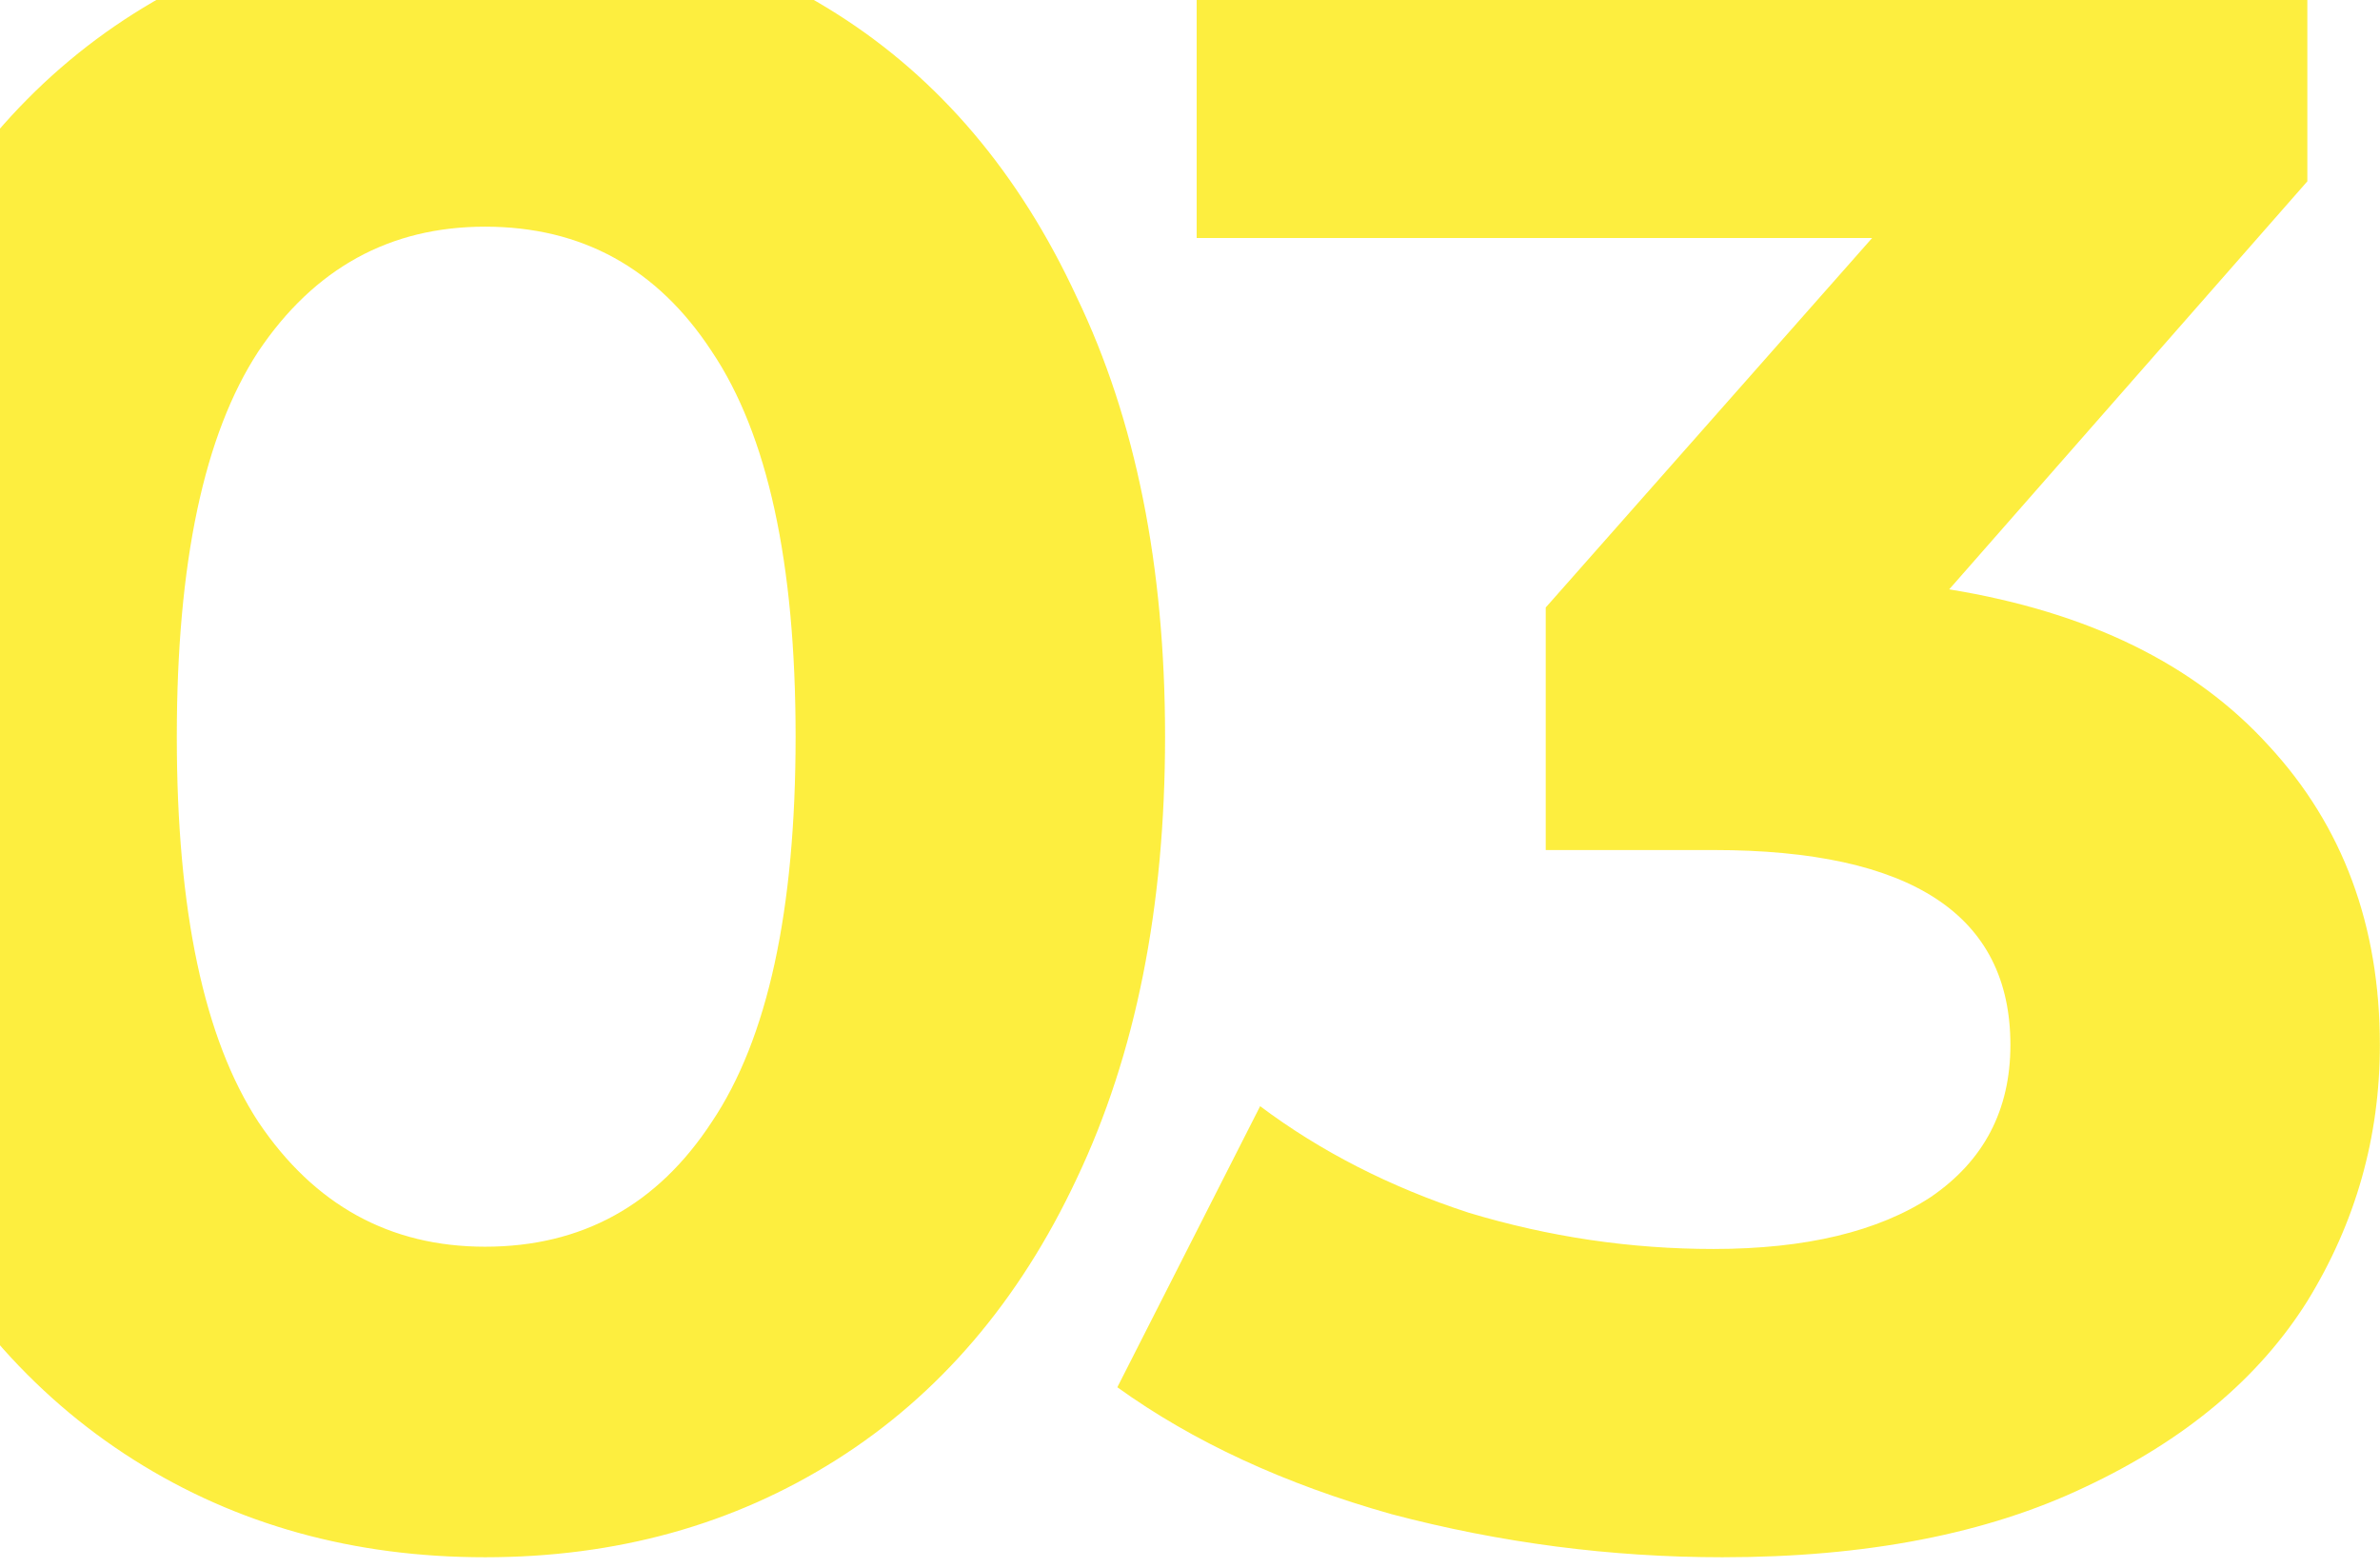 <?xml version="1.0" encoding="UTF-8"?> <svg xmlns="http://www.w3.org/2000/svg" width="126" height="83" viewBox="0 0 126 83" fill="none"><path d="M25.68 82.44C18.72 82.44 12.52 80.72 7.08 77.28C1.64 73.84 -2.64 68.88 -5.76 62.4C-8.8 55.84 -10.32 48.04 -10.32 39C-10.32 29.96 -8.8 22.2 -5.76 15.72C-2.64 9.16 1.64 4.16 7.08 0.72C12.52 -2.72 18.72 -4.44 25.68 -4.44C32.64 -4.44 38.84 -2.72 44.28 0.72C49.72 4.16 53.96 9.16 57 15.72C60.12 22.2 61.68 29.96 61.68 39C61.68 48.04 60.12 55.84 57 62.4C53.96 68.88 49.72 73.84 44.28 77.28C38.84 80.72 32.64 82.44 25.68 82.44ZM25.68 66C30.8 66 34.8 63.8 37.68 59.4C40.64 55 42.12 48.2 42.12 39C42.12 29.8 40.64 23 37.68 18.6C34.8 14.2 30.8 12 25.68 12C20.64 12 16.64 14.2 13.68 18.6C10.8 23 9.36 29.8 9.36 39C9.36 48.2 10.8 55 13.68 59.4C16.64 63.8 20.64 66 25.68 66ZM103.193 31.2C110.553 32.4 116.193 35.16 120.113 39.48C124.033 43.72 125.993 49 125.993 55.32C125.993 60.2 124.713 64.72 122.153 68.88C119.593 72.96 115.673 76.24 110.393 78.72C105.193 81.2 98.793 82.44 91.193 82.44C85.273 82.44 79.433 81.68 73.673 80.16C67.993 78.56 63.153 76.32 59.153 73.44L66.713 58.56C69.913 60.96 73.593 62.84 77.753 64.2C81.993 65.48 86.313 66.12 90.713 66.12C95.593 66.12 99.433 65.2 102.233 63.36C105.033 61.44 106.433 58.76 106.433 55.32C106.433 48.44 101.193 45 90.713 45H81.833V32.16L99.113 12.6H63.353V-3H122.153V9.6L103.193 31.2Z" fill="#FCEA10" fill-opacity="0.8"></path></svg> 
